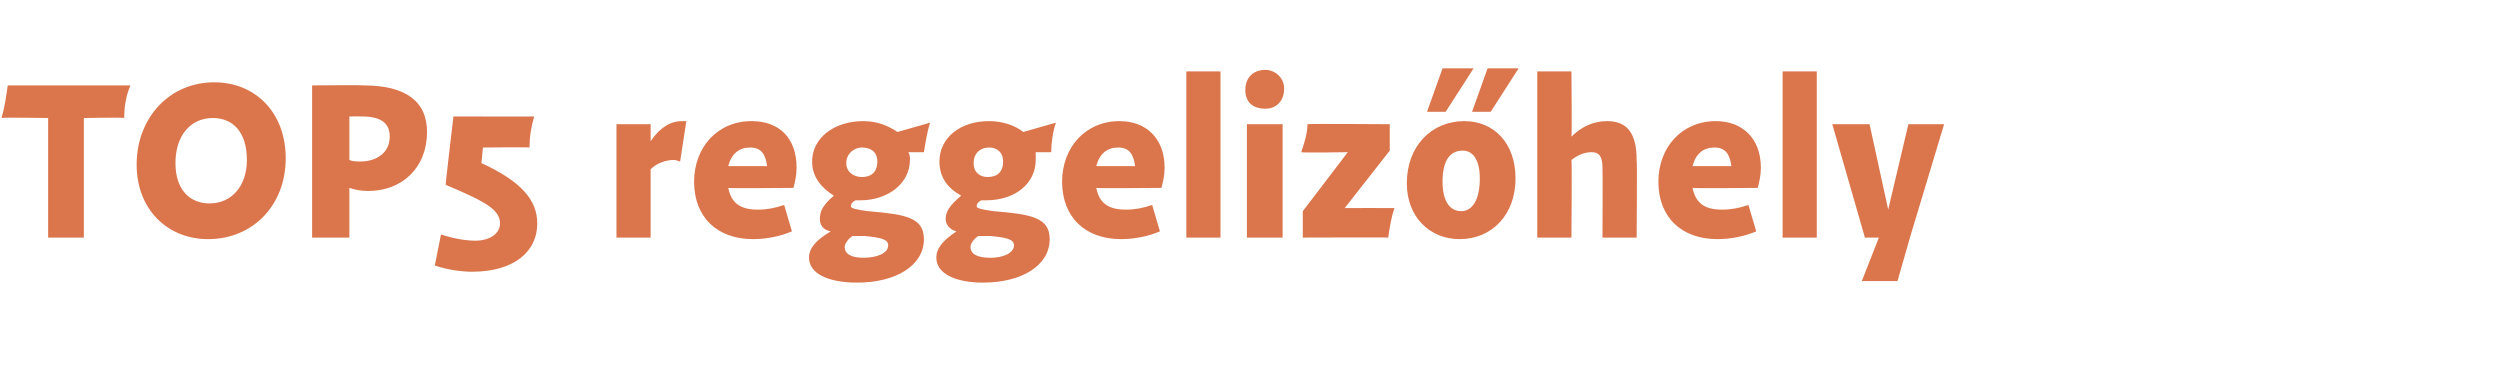 <?xml version="1.0" standalone="no"?>
<!DOCTYPE svg PUBLIC "-//W3C//DTD SVG 1.1//EN" "http://www.w3.org/Graphics/SVG/1.1/DTD/svg11.dtd">
<svg xmlns="http://www.w3.org/2000/svg" version="1.1" width="161px" height="24.6px" viewBox="0 -1 161 24.6" style="top:-1px">
  <desc>TOP5 reggeliz hely</desc>
  <defs/>
  <g id="Polygon23524">
    <path d="M 3.1 6.6 C 3.1 6.6 0.11 6.55 0.1 6.6 C 0.3 5.9 0.4 5.2 0.5 4.5 C 0.5 4.5 8.4 4.5 8.4 4.5 C 8.1 5.2 8 5.9 8 6.6 C 7.97 6.55 5.4 6.6 5.4 6.6 L 5.4 14.3 L 3.1 14.3 L 3.1 6.6 Z M 8.8 9.6 C 8.8 6.6 10.9 4.3 13.8 4.3 C 16.4 4.3 18.4 6.2 18.4 9.2 C 18.4 12.2 16.3 14.4 13.4 14.4 C 10.8 14.4 8.8 12.5 8.8 9.6 Z M 13.5 12.1 C 14.9 12.1 15.9 11 15.9 9.3 C 15.9 7.5 15 6.6 13.7 6.6 C 12.3 6.6 11.3 7.7 11.3 9.5 C 11.3 11.2 12.2 12.1 13.5 12.1 Z M 20.1 4.5 C 20.1 4.5 23.37 4.47 23.4 4.5 C 26.1 4.5 27.5 5.5 27.5 7.5 C 27.5 9.8 25.9 11.3 23.7 11.3 C 23.2 11.3 22.8 11.2 22.5 11.1 C 22.5 11.12 22.5 14.3 22.5 14.3 L 20.1 14.3 L 20.1 4.5 Z M 23.2 9.4 C 24.3 9.4 25.1 8.8 25.1 7.8 C 25.1 6.9 24.5 6.5 23.3 6.5 C 23.3 6.49 22.5 6.5 22.5 6.5 C 22.5 6.5 22.5 9.34 22.5 9.3 C 22.7 9.4 23 9.4 23.2 9.4 Z M 30.6 14.5 C 31.6 14.5 32.2 14 32.2 13.4 C 32.2 12.5 31.3 12 28.7 10.9 C 28.68 10.91 29.2 6.5 29.2 6.5 C 29.2 6.5 34.43 6.51 34.4 6.5 C 34.2 7.2 34.1 7.8 34.1 8.5 C 34.07 8.47 31.1 8.5 31.1 8.5 C 31.1 8.5 31.01 9.53 31 9.5 C 33.6 10.7 34.6 11.9 34.6 13.4 C 34.6 15.2 33.1 16.5 30.4 16.5 C 29.8 16.5 28.9 16.4 28 16.1 C 28 16.1 28.4 14.1 28.4 14.1 C 29.3 14.4 30.1 14.5 30.6 14.5 Z M 39.7 7 L 41.9 7 C 41.9 7 41.9 8.15 41.9 8.1 C 42.5 7.2 43.2 6.8 43.9 6.8 C 44 6.8 44.1 6.8 44.2 6.8 C 44.2 6.8 43.8 9.4 43.8 9.4 C 43.7 9.4 43.6 9.3 43.4 9.3 C 42.9 9.3 42.3 9.5 41.9 9.9 C 41.9 9.87 41.9 14.3 41.9 14.3 L 39.7 14.3 L 39.7 7 Z M 44.7 10.7 C 44.7 8.5 46.2 6.8 48.4 6.8 C 50.2 6.8 51.3 7.9 51.3 9.8 C 51.3 10.3 51.2 10.7 51.1 11.1 C 51.12 11.14 51.1 11.1 51.1 11.1 C 51.1 11.1 46.89 11.14 46.9 11.1 C 47.1 12.1 47.7 12.5 48.8 12.5 C 49.4 12.5 49.9 12.4 50.5 12.2 C 50.5 12.2 51 13.9 51 13.9 C 50.3 14.2 49.4 14.4 48.5 14.4 C 46.2 14.4 44.7 13 44.7 10.7 Z M 49.4 9.7 C 49.3 8.9 49 8.5 48.3 8.5 C 47.6 8.5 47.1 8.9 46.9 9.7 C 46.9 9.7 49.4 9.7 49.4 9.7 Z M 52.1 15.6 C 52.1 15 52.5 14.5 53.5 13.9 C 53 13.8 52.8 13.5 52.8 13.1 C 52.8 12.6 53 12.2 53.7 11.6 C 52.9 11.1 52.3 10.4 52.3 9.4 C 52.3 7.9 53.7 6.8 55.6 6.8 C 56.5 6.8 57.2 7.1 57.8 7.5 C 57.8 7.5 59.9 6.9 59.9 6.9 C 59.7 7.5 59.6 8.2 59.5 8.8 C 59.5 8.8 58.5 8.8 58.5 8.8 C 58.6 9 58.6 9.1 58.6 9.3 C 58.6 10.8 57.2 11.9 55.4 11.9 C 55.3 11.9 55.2 11.9 55.1 11.9 C 54.9 12 54.8 12.1 54.8 12.3 C 54.8 12.4 55.1 12.5 55.9 12.6 C 58.3 12.8 59.5 13 59.5 14.4 C 59.5 16.1 57.7 17.2 55.2 17.2 C 53.3 17.2 52.1 16.6 52.1 15.6 Z M 55.6 15.6 C 56.5 15.6 57.2 15.3 57.2 14.8 C 57.2 14.4 56.7 14.3 55.7 14.2 C 55.4 14.2 55.1 14.2 54.9 14.2 C 54.6 14.4 54.4 14.7 54.4 14.9 C 54.4 15.4 54.9 15.6 55.6 15.6 Z M 54.5 9.5 C 54.5 10.1 55 10.4 55.5 10.4 C 56.1 10.4 56.5 10.1 56.5 9.4 C 56.5 8.8 56.1 8.5 55.5 8.5 C 55 8.5 54.5 8.9 54.5 9.5 C 54.5 9.5 54.5 9.5 54.5 9.5 Z M 60.3 15.6 C 60.3 15 60.7 14.5 61.6 13.9 C 61.2 13.8 60.9 13.5 60.9 13.1 C 60.9 12.6 61.2 12.2 61.9 11.6 C 61 11.1 60.5 10.4 60.5 9.4 C 60.5 7.9 61.8 6.8 63.7 6.8 C 64.6 6.8 65.4 7.1 65.9 7.5 C 65.9 7.5 68 6.9 68 6.9 C 67.8 7.5 67.7 8.2 67.7 8.8 C 67.7 8.8 66.7 8.8 66.7 8.8 C 66.7 9 66.7 9.1 66.7 9.3 C 66.7 10.8 65.4 11.9 63.5 11.9 C 63.4 11.9 63.3 11.9 63.2 11.9 C 63 12 62.9 12.1 62.9 12.3 C 62.9 12.4 63.2 12.5 64 12.6 C 66.4 12.8 67.6 13 67.6 14.4 C 67.6 16.1 65.8 17.2 63.3 17.2 C 61.5 17.2 60.3 16.6 60.3 15.6 Z M 63.8 15.6 C 64.6 15.6 65.3 15.3 65.3 14.8 C 65.3 14.4 64.8 14.3 63.8 14.2 C 63.5 14.2 63.3 14.2 63 14.2 C 62.7 14.4 62.5 14.7 62.5 14.9 C 62.5 15.4 63 15.6 63.8 15.6 Z M 62.7 9.5 C 62.7 10.1 63.1 10.4 63.6 10.4 C 64.2 10.4 64.6 10.1 64.6 9.4 C 64.6 8.8 64.2 8.5 63.7 8.5 C 63.1 8.5 62.7 8.9 62.7 9.5 C 62.7 9.5 62.7 9.5 62.7 9.5 Z M 68.4 10.7 C 68.4 8.5 69.9 6.8 72.1 6.8 C 73.8 6.8 75 7.9 75 9.8 C 75 10.3 74.9 10.7 74.8 11.1 C 74.82 11.14 74.8 11.1 74.8 11.1 C 74.8 11.1 70.59 11.14 70.6 11.1 C 70.8 12.1 71.4 12.5 72.5 12.5 C 73.1 12.5 73.6 12.4 74.2 12.2 C 74.2 12.2 74.7 13.9 74.7 13.9 C 74 14.2 73.1 14.4 72.2 14.4 C 69.9 14.4 68.4 13 68.4 10.7 Z M 73.1 9.7 C 73 8.9 72.7 8.5 72 8.5 C 71.3 8.5 70.8 8.9 70.6 9.7 C 70.6 9.7 73.1 9.7 73.1 9.7 Z M 76.4 3.6 L 78.6 3.6 L 78.6 14.3 L 76.4 14.3 L 76.4 3.6 Z M 80.3 7 L 82.6 7 L 82.6 14.3 L 80.3 14.3 L 80.3 7 Z M 80.2 4.8 C 80.2 4 80.7 3.5 81.5 3.5 C 82.1 3.5 82.7 4 82.7 4.7 C 82.7 5.5 82.2 6 81.5 6 C 80.7 6 80.2 5.6 80.2 4.8 C 80.2 4.8 80.2 4.8 80.2 4.8 Z M 86.8 8.8 C 86.8 8.8 83.84 8.85 83.8 8.8 C 84 8.2 84.2 7.6 84.2 7 C 84.18 6.96 89.5 7 89.5 7 L 89.5 8.7 L 86.6 12.4 C 86.6 12.4 89.78 12.39 89.8 12.4 C 89.6 13 89.5 13.6 89.4 14.3 C 89.43 14.28 83.9 14.3 83.9 14.3 L 83.9 12.6 L 86.8 8.8 Z M 94 14.4 C 92.1 14.4 90.6 13 90.6 10.8 C 90.6 8.4 92.2 6.8 94.3 6.8 C 96.2 6.8 97.6 8.2 97.6 10.5 C 97.6 12.8 96.1 14.4 94 14.4 C 94 14.4 94 14.4 94 14.4 Z M 92.9 3.4 L 94.9 3.4 L 93.1 6.2 L 91.9 6.2 L 92.9 3.4 Z M 92.9 10.7 C 92.9 12 93.4 12.6 94.1 12.6 C 94.8 12.6 95.3 11.9 95.3 10.5 C 95.3 9.2 94.8 8.7 94.2 8.7 C 93.4 8.7 92.9 9.3 92.9 10.7 C 92.9 10.7 92.9 10.7 92.9 10.7 Z M 95.8 3.4 L 97.8 3.4 L 96 6.2 L 94.8 6.2 L 95.8 3.4 Z M 102.5 8.8 C 102 8.8 101.6 9 101.2 9.3 C 101.24 9.27 101.2 14.3 101.2 14.3 L 99 14.3 L 99 3.6 L 101.2 3.6 C 101.2 3.6 101.24 7.77 101.2 7.8 C 101.9 7.1 102.7 6.8 103.5 6.8 C 104.8 6.8 105.4 7.6 105.4 9.3 C 105.44 9.28 105.4 14.3 105.4 14.3 L 103.2 14.3 C 103.2 14.3 103.22 9.8 103.2 9.8 C 103.2 9.1 103 8.8 102.5 8.8 Z M 106.8 10.7 C 106.8 8.5 108.3 6.8 110.5 6.8 C 112.2 6.8 113.4 7.9 113.4 9.8 C 113.4 10.3 113.3 10.7 113.2 11.1 C 113.22 11.14 113.2 11.1 113.2 11.1 C 113.2 11.1 108.99 11.14 109 11.1 C 109.2 12.1 109.8 12.5 110.9 12.5 C 111.5 12.5 112 12.4 112.6 12.2 C 112.6 12.2 113.1 13.9 113.1 13.9 C 112.4 14.2 111.5 14.4 110.6 14.4 C 108.3 14.4 106.8 13 106.8 10.7 Z M 111.5 9.7 C 111.4 8.9 111.1 8.5 110.4 8.5 C 109.7 8.5 109.2 8.9 109 9.7 C 109 9.7 111.5 9.7 111.5 9.7 Z M 114.8 3.6 L 117 3.6 L 117 14.3 L 114.8 14.3 L 114.8 3.6 Z M 118 7 L 120.4 7 L 121.6 12.5 L 122.9 7 L 125.2 7 L 123 14.3 L 122.2 17.1 L 119.9 17.1 L 121 14.3 L 120.1 14.3 L 118 7 Z " stroke="none" fill="#db754c"/>
  </g>
</svg>